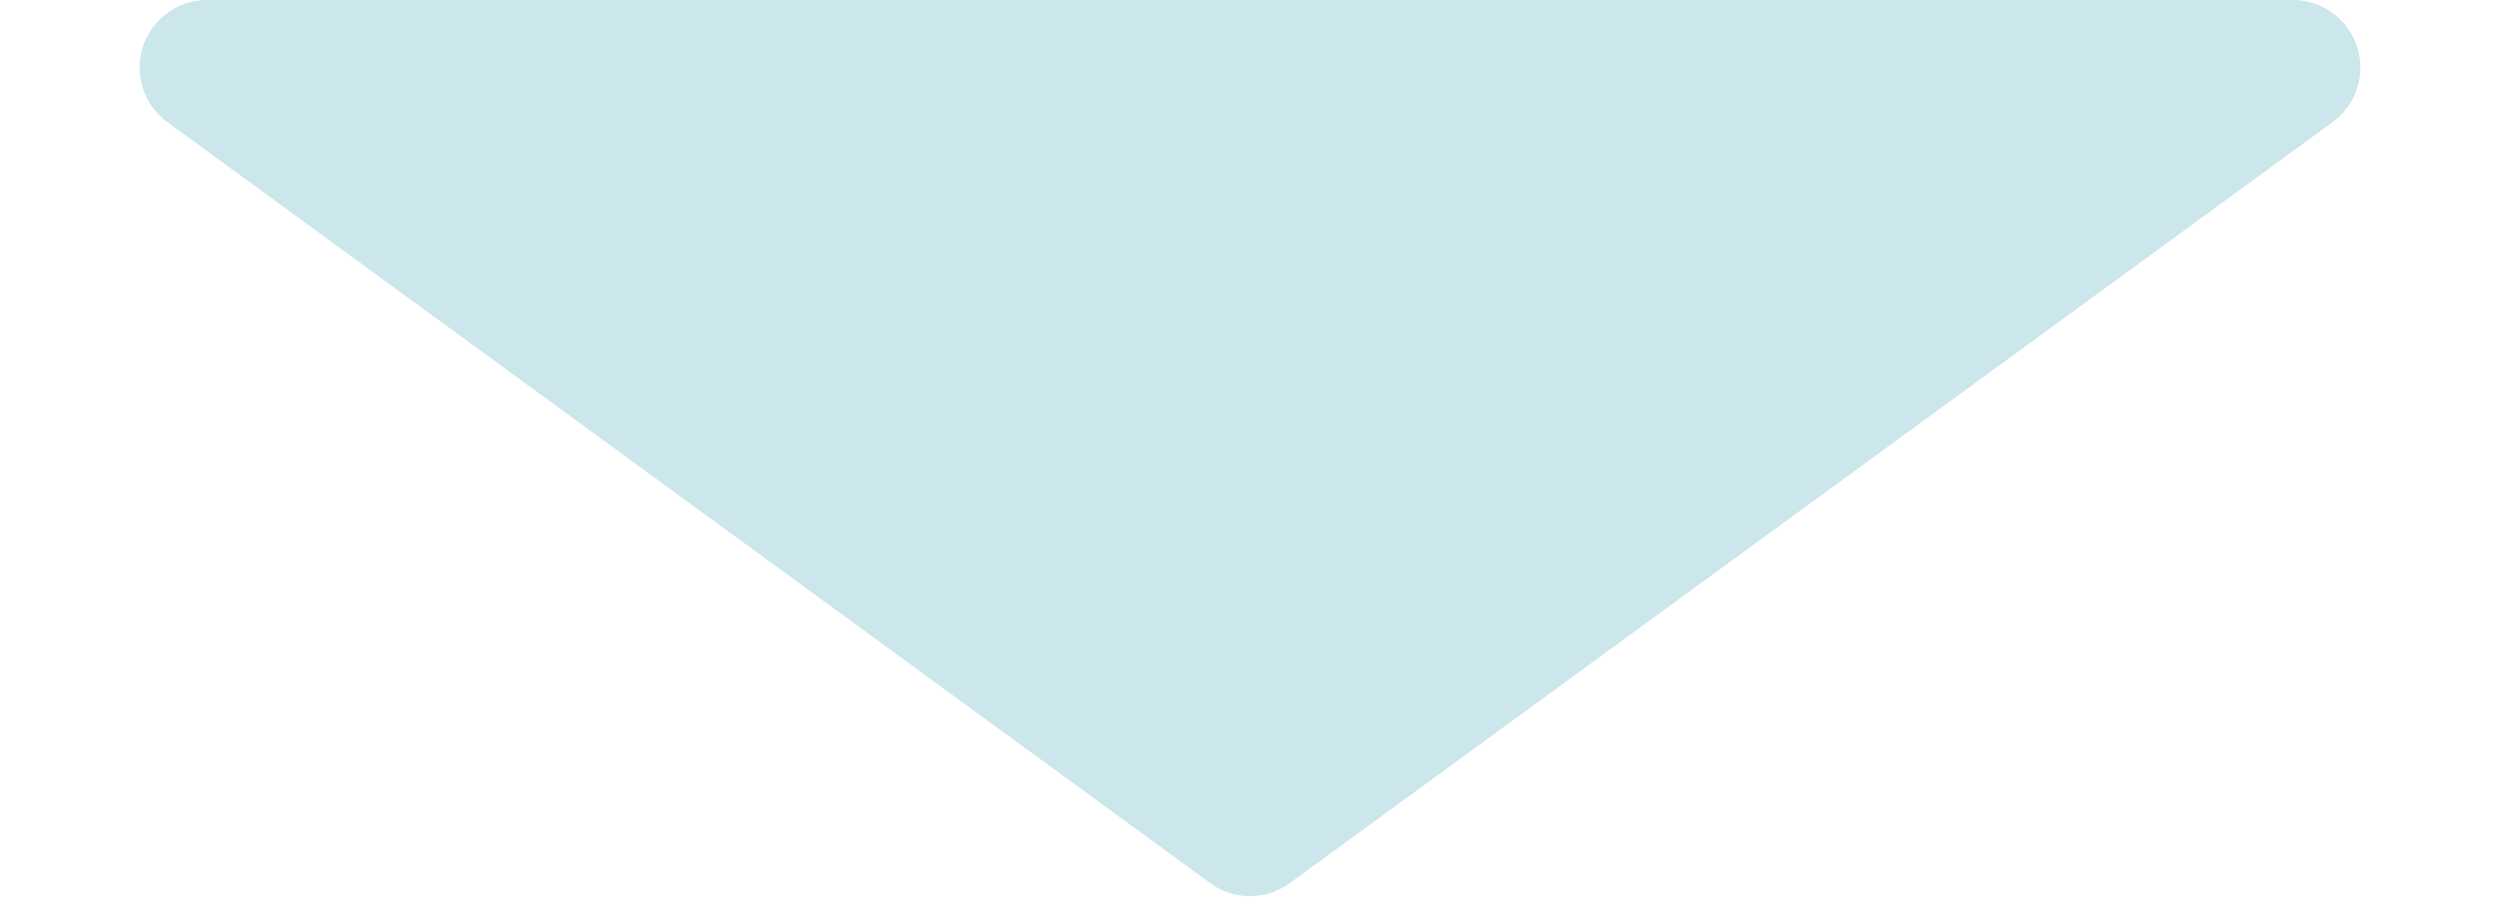 <svg xmlns="http://www.w3.org/2000/svg" width="74" height="27" viewBox="0 0 74 27">
  <path id="多角形_9" data-name="多角形 9" d="M35.821.86a2,2,0,0,1,2.358,0L69.045,23.384A2,2,0,0,1,67.866,27H6.134a2,2,0,0,1-1.179-3.616Z" transform="translate(74 27) rotate(180)" fill="#cce7eb"/>
</svg>
